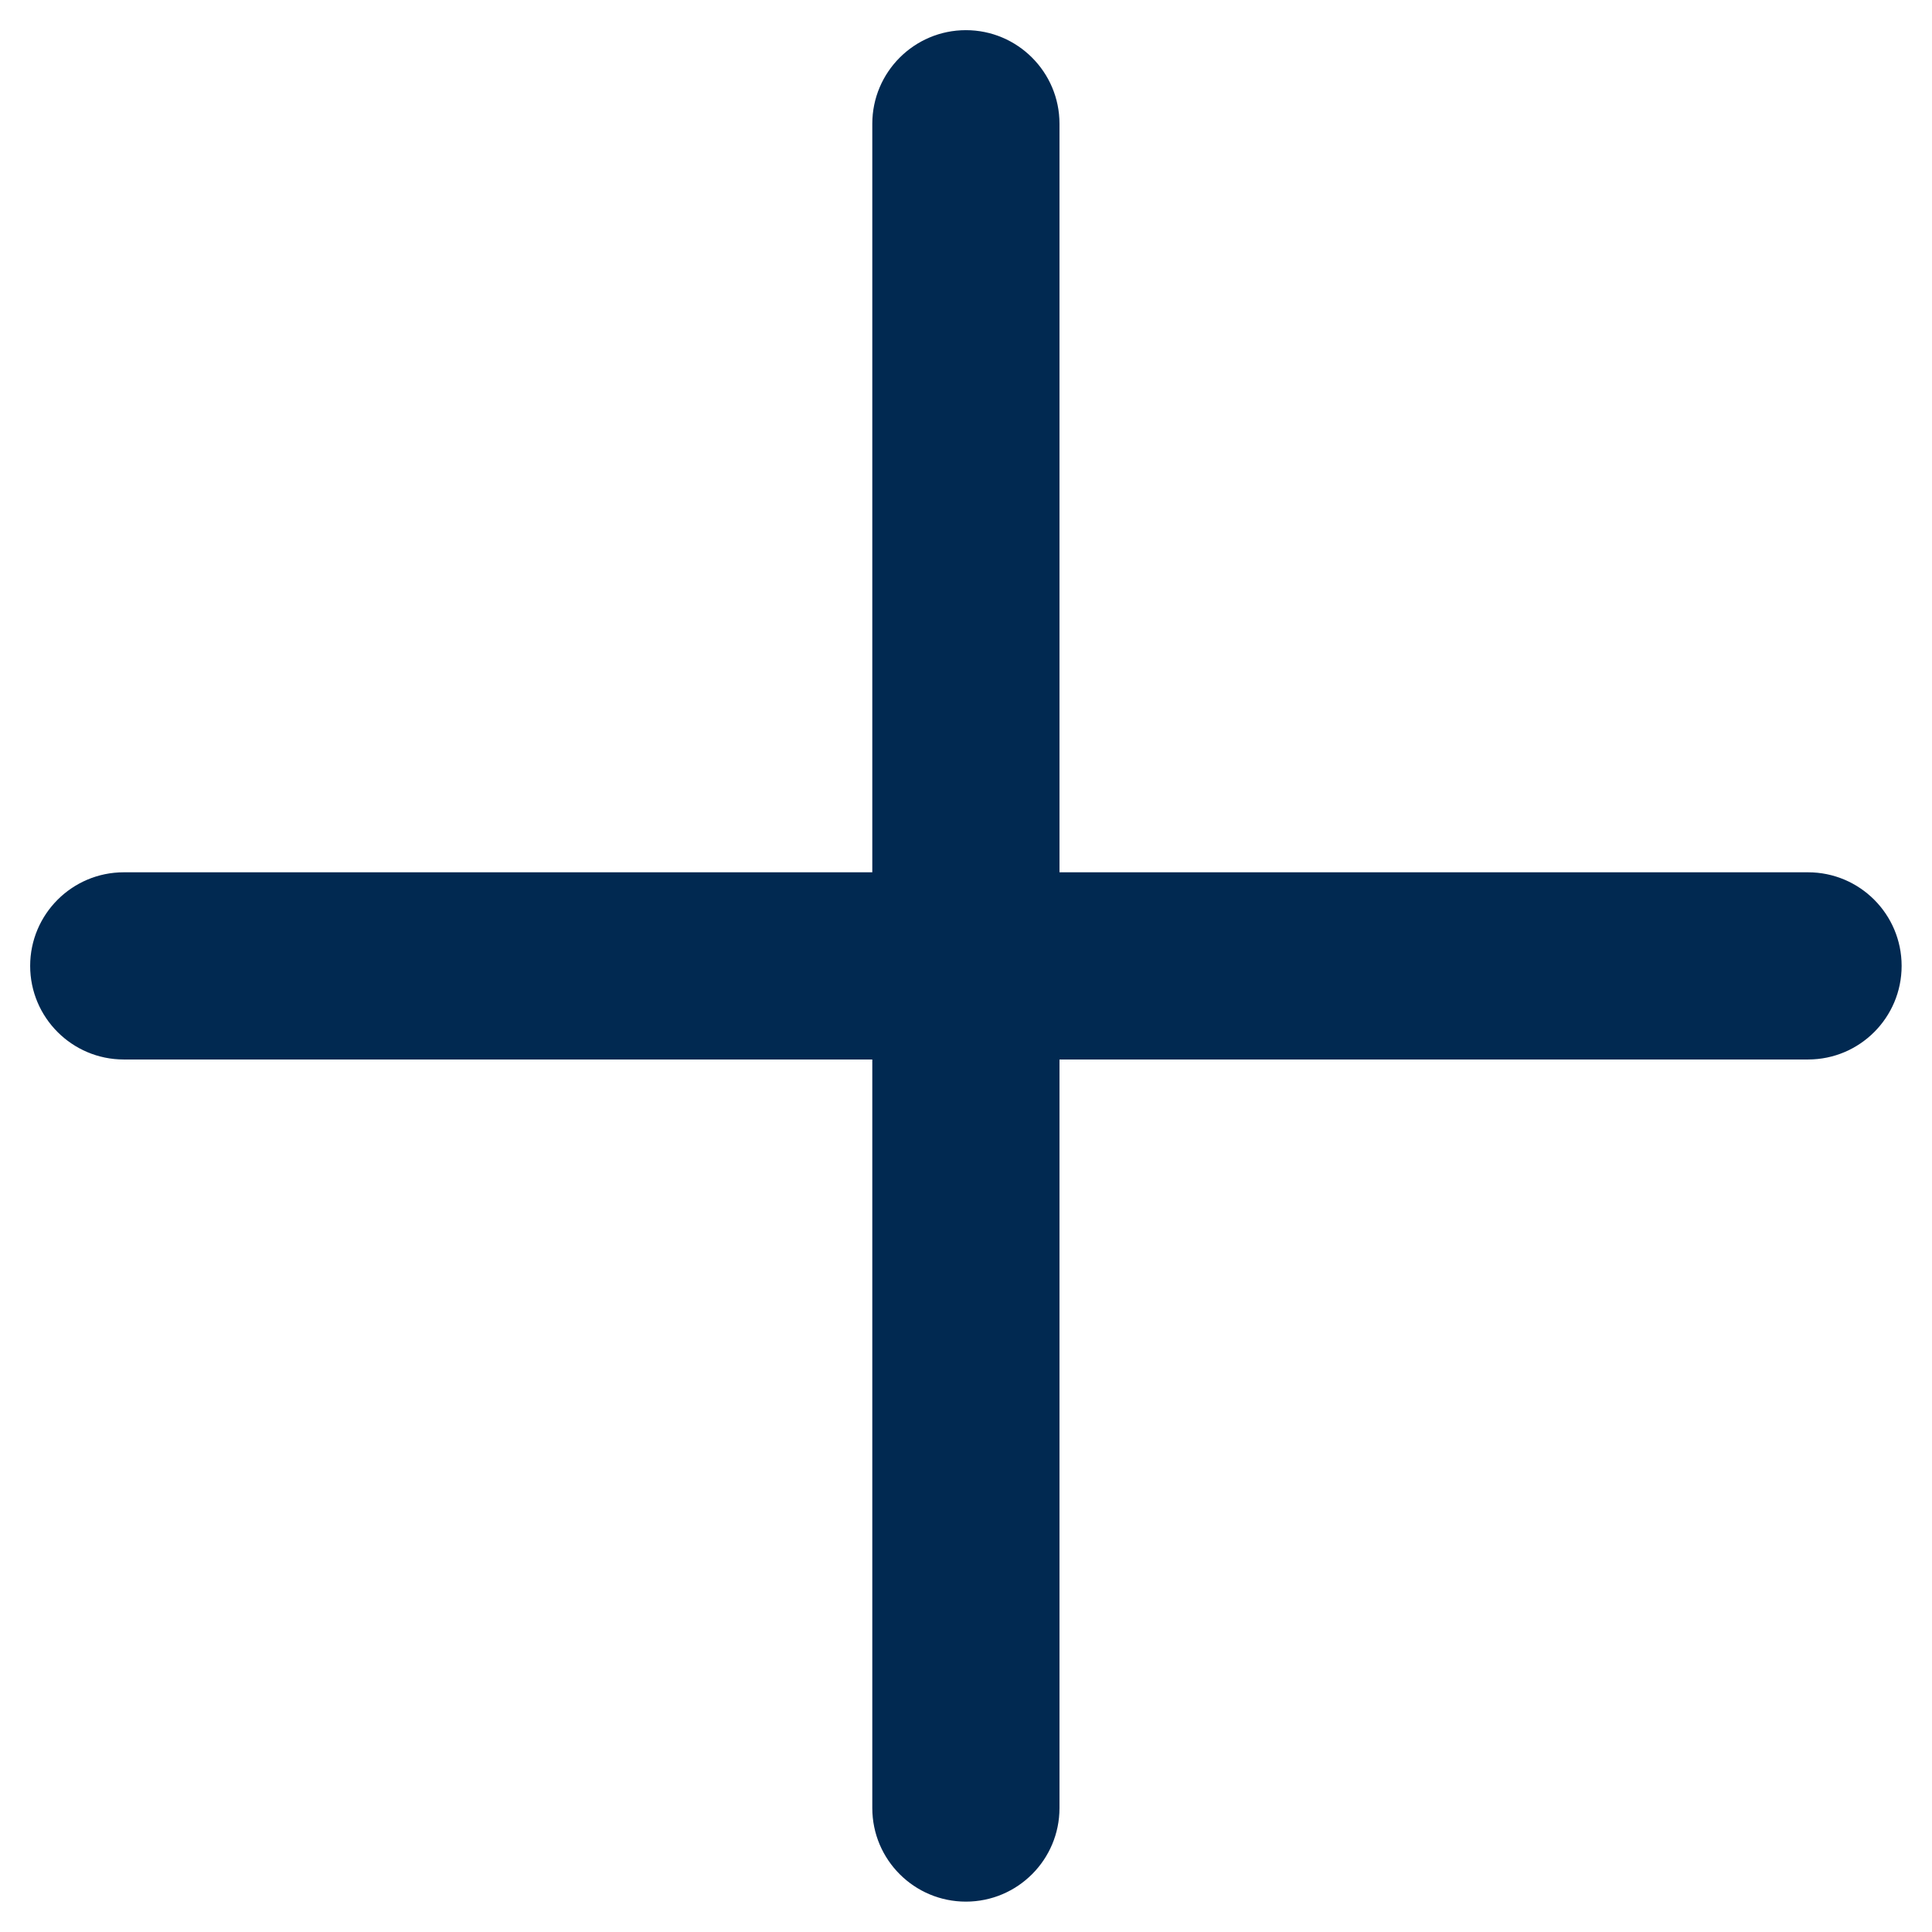 <svg width="18" height="18" viewBox="0 0 18 18" fill="none" xmlns="http://www.w3.org/2000/svg">
<path d="M16.845 8.127H9.871V1.153C9.871 0.672 9.48 0.281 8.999 0.281C8.518 0.281 8.127 0.672 8.127 1.153V8.127H1.153C0.672 8.127 0.281 8.518 0.281 8.999C0.281 9.48 0.672 9.871 1.153 9.871H8.127V16.845C8.127 17.327 8.518 17.717 8.999 17.717C9.48 17.717 9.871 17.327 9.871 16.845V9.871H16.845C17.327 9.871 17.717 9.48 17.717 8.999C17.717 8.518 17.327 8.127 16.845 8.127Z" fill="#012951"/>
</svg>
